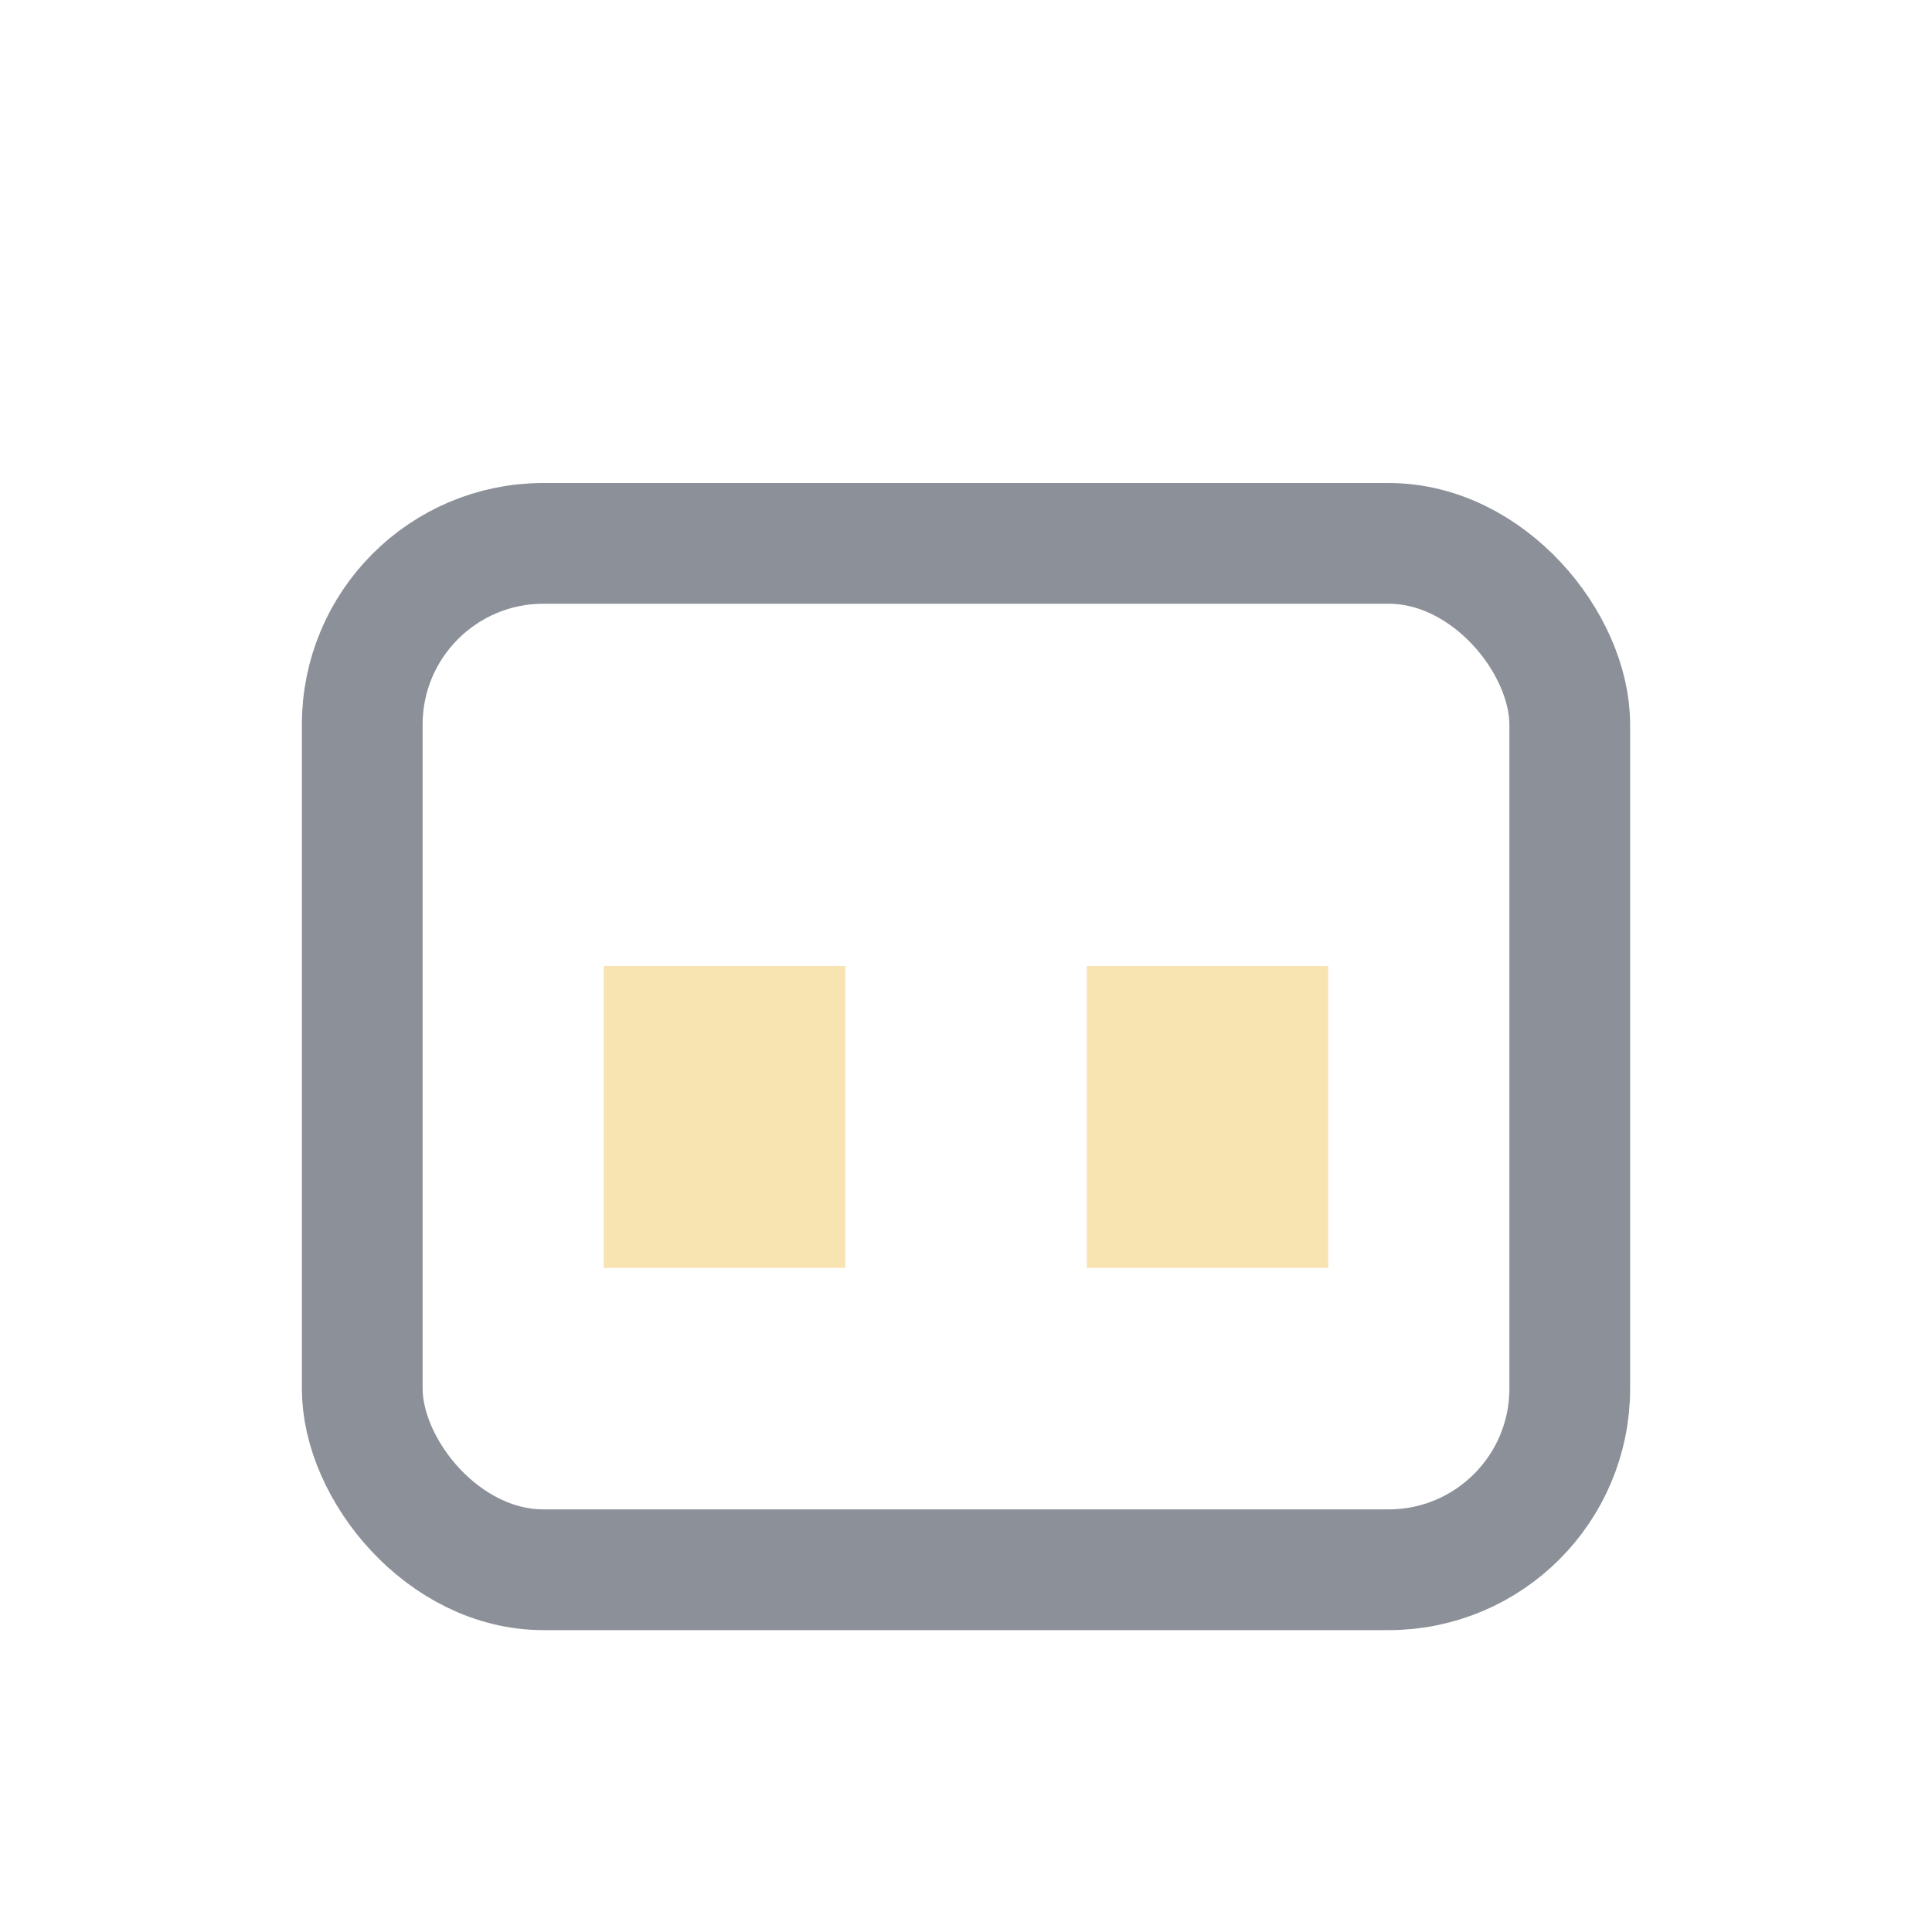 <?xml version="1.0" encoding="UTF-8"?>
<svg xmlns="http://www.w3.org/2000/svg" width="32" height="32" viewBox="0 0 32 32"><rect x="6" y="9" width="20" height="17" rx="3" fill="none" stroke="#8c9098" stroke-width="2"/><rect x="10" y="16" width="4" height="5" fill="#f8e4b0"/><rect x="18" y="16" width="4" height="5" fill="#f8e4b0"/></svg>